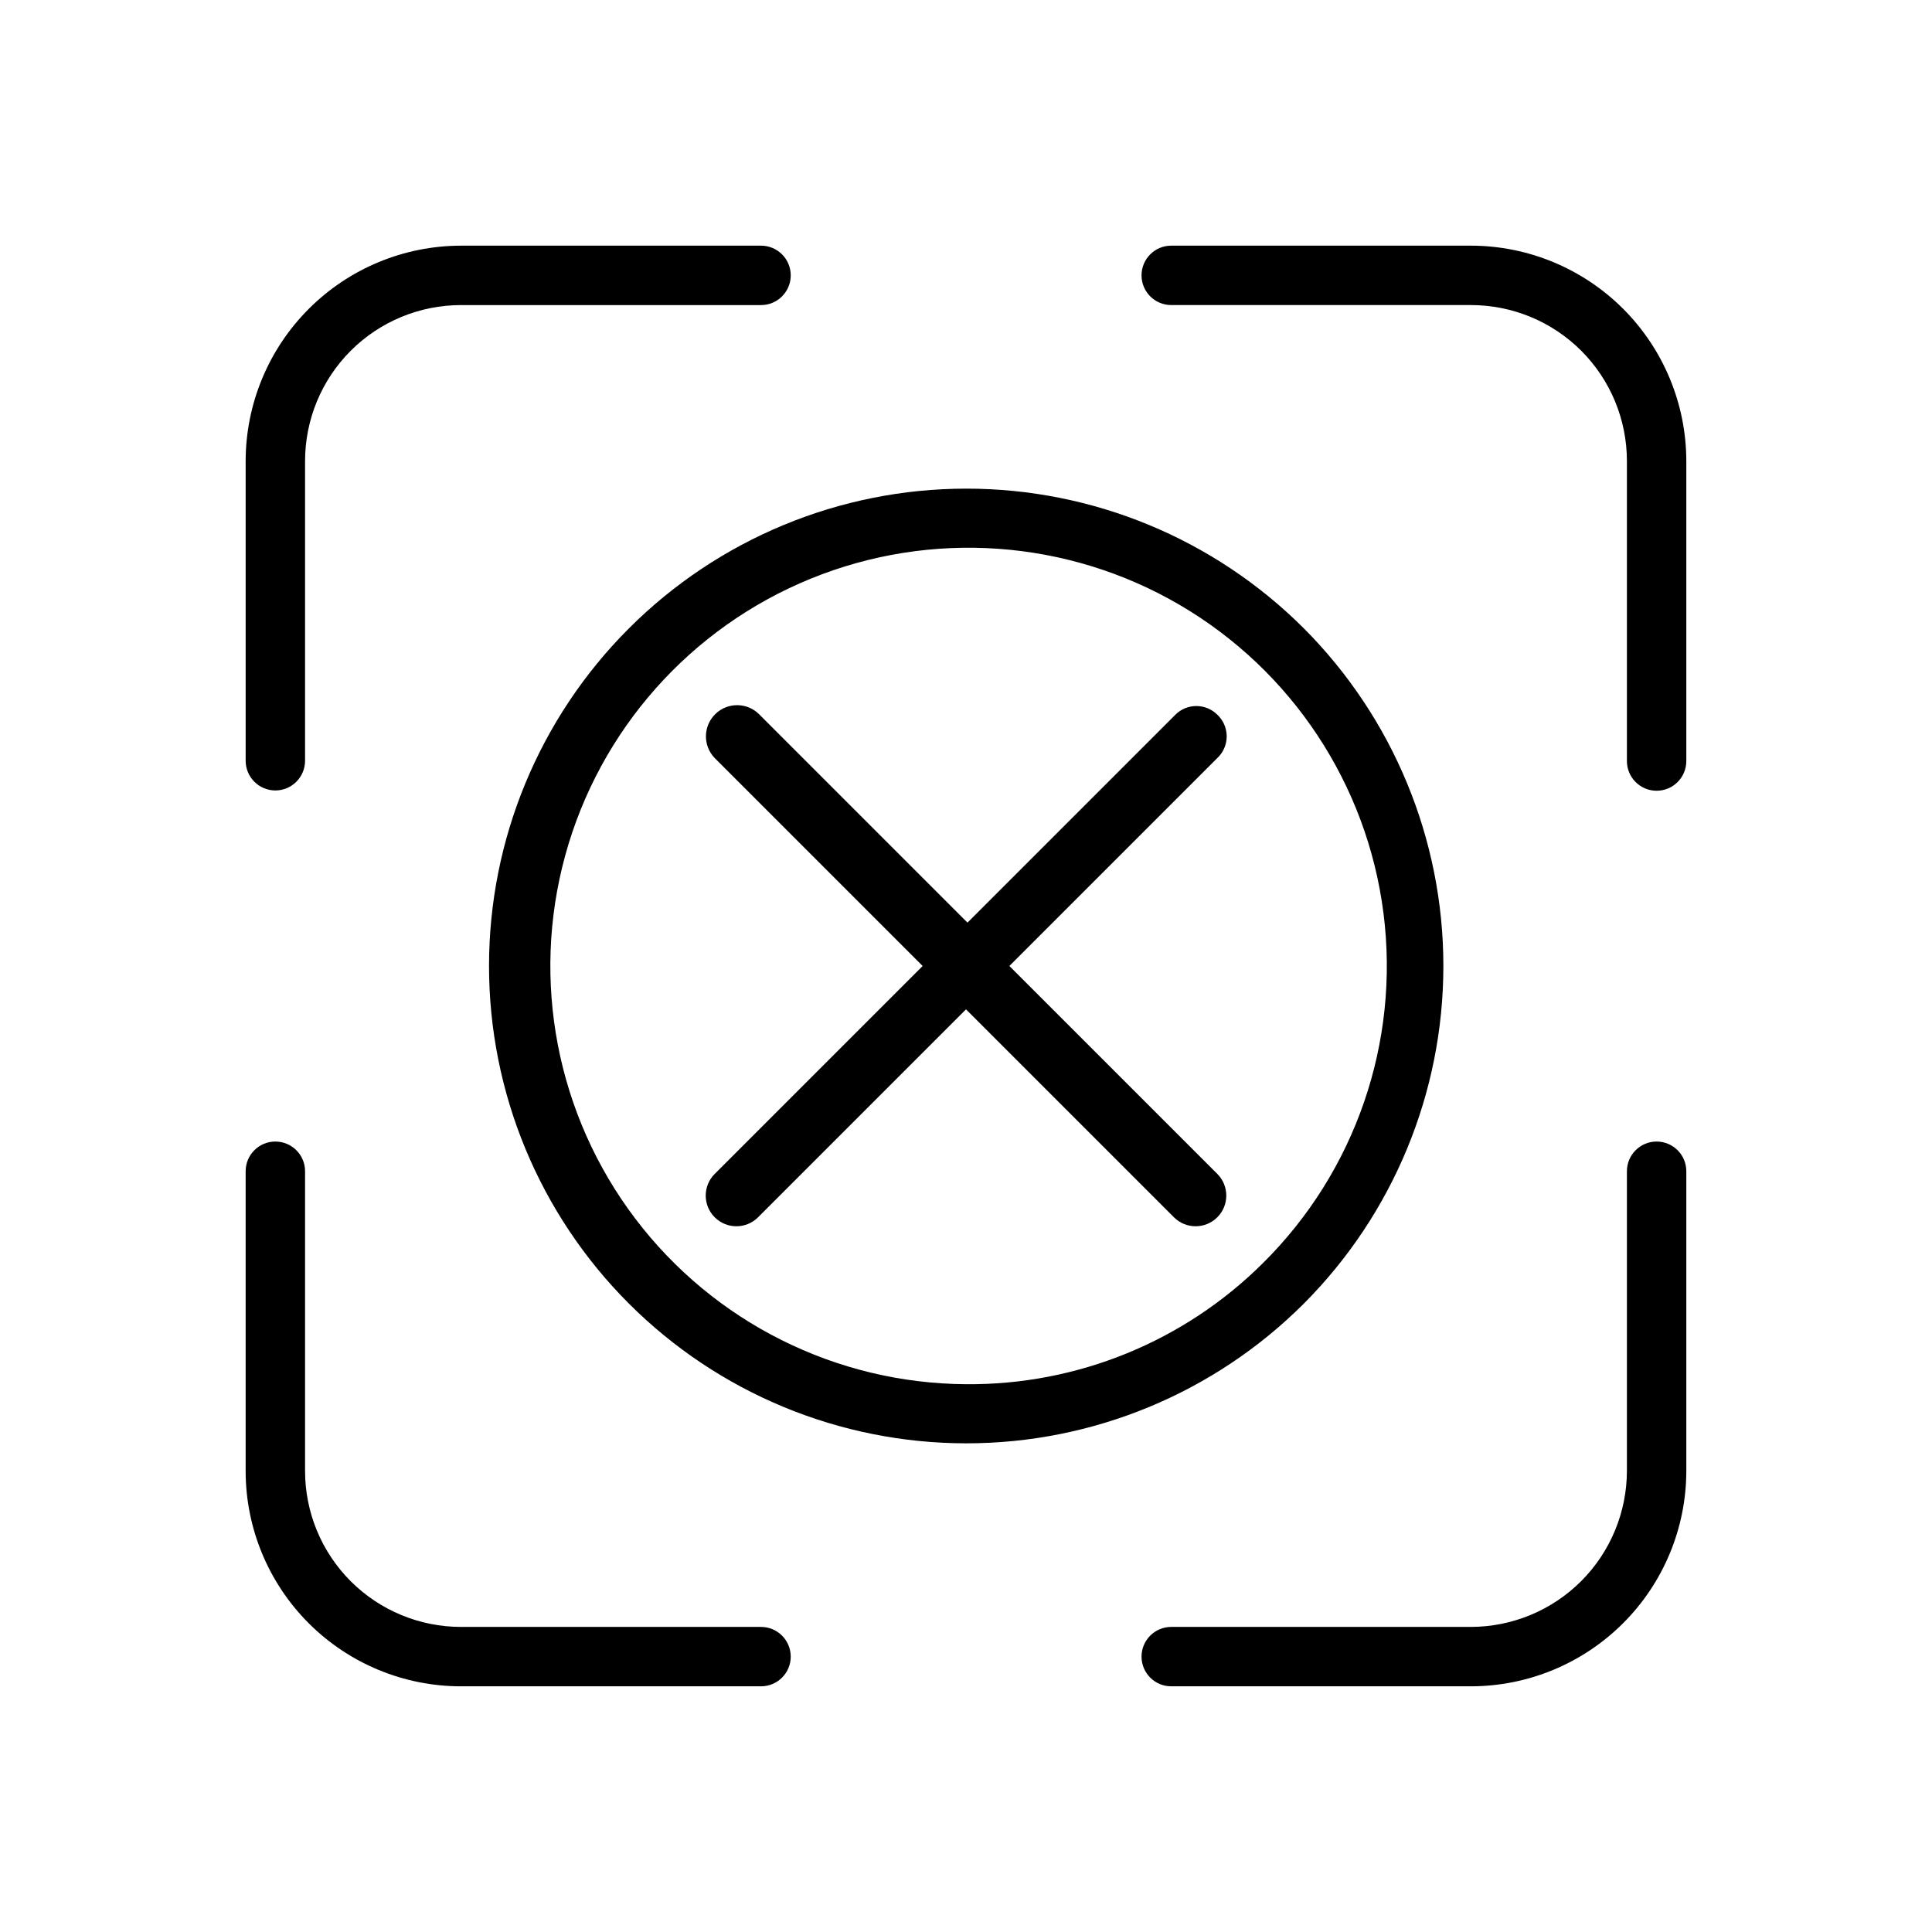 <?xml version="1.0" encoding="UTF-8"?>
<!-- Uploaded to: ICON Repo, www.svgrepo.com, Generator: ICON Repo Mixer Tools -->
<svg fill="#000000" width="800px" height="800px" version="1.1" viewBox="144 144 512 512" xmlns="http://www.w3.org/2000/svg">
 <g>
  <path d="m216.97 353.48c2.09 0 4.09-0.832 5.566-2.309 1.477-1.477 2.309-3.477 2.309-5.566v-79.426c0-10.961 4.352-21.473 12.102-29.227 7.754-7.75 18.266-12.102 29.227-12.102h79.508-0.004c4.348 0 7.875-3.527 7.875-7.875s-3.527-7.871-7.875-7.871h-79.504c-15.133 0.02-29.637 6.039-40.336 16.738-10.699 10.699-16.719 25.203-16.738 40.336v79.426c0 2.09 0.828 4.09 2.305 5.566 1.477 1.477 3.481 2.309 5.566 2.309z"/>
  <path d="m583.02 446.52c-4.348 0-7.871 3.523-7.871 7.871v79.43c-0.023 10.953-4.383 21.453-12.129 29.199-7.746 7.746-18.246 12.105-29.199 12.129h-79.43c-4.348 0-7.871 3.523-7.871 7.871 0 4.348 3.523 7.871 7.871 7.871h79.43c15.129-0.02 29.633-6.039 40.332-16.738s16.719-25.203 16.738-40.332v-79.43c0-2.09-0.828-4.09-2.305-5.566-1.477-1.477-3.481-2.305-5.566-2.305z"/>
  <path d="m345.6 575.15h-79.426c-10.961 0-21.473-4.356-29.227-12.105-7.75-7.75-12.102-18.262-12.102-29.223v-79.43c0-4.348-3.527-7.871-7.875-7.871s-7.871 3.523-7.871 7.871v79.43c0 15.137 6.012 29.652 16.715 40.355 10.703 10.703 25.223 16.715 40.359 16.715h79.508-0.004c4.348 0 7.875-3.523 7.875-7.871 0-4.348-3.527-7.871-7.875-7.871z"/>
  <path d="m533.82 209.1h-79.43c-4.348 0-7.871 3.523-7.871 7.871s3.523 7.875 7.871 7.875h79.43c10.961 0 21.473 4.352 29.223 12.102 7.75 7.754 12.105 18.266 12.105 29.227v79.508-0.004c0 4.348 3.523 7.875 7.871 7.875 4.348 0 7.871-3.527 7.871-7.875v-79.504c-0.02-15.133-6.039-29.637-16.738-40.336-10.699-10.699-25.203-16.719-40.332-16.738z"/>
  <path d="m489.5 310.49c-23.734-23.703-55.906-37.012-89.449-36.996-33.543 0.012-65.707 13.348-89.418 37.07-23.715 23.723-37.035 55.891-37.035 89.434 0 33.539 13.32 65.711 37.035 89.434 23.711 23.723 55.875 37.055 89.418 37.066 33.543 0.016 65.715-13.293 89.449-36.996 23.699-23.758 37.008-55.949 37.008-89.504 0-33.559-13.309-65.746-37.008-89.508zm-89.504 200.34c-34.449-0.215-66.836-16.434-87.645-43.883-20.805-27.453-27.668-63.02-18.562-96.242 9.102-33.223 33.133-60.324 65.027-73.336 31.891-13.012 68.023-10.457 97.77 6.914 29.742 17.375 49.723 47.59 54.055 81.762 4.336 34.172-7.461 68.418-31.926 92.668-20.887 20.805-49.242 32.371-78.719 32.117z"/>
  <path d="m466.6 333.4c-3.07-3.055-8.031-3.055-11.102 0l-55.105 55.105-55.105-55.105h0.004c-3.176-3.285-8.41-3.371-11.691-0.199-3.281 3.176-3.371 8.41-0.195 11.691l55.105 55.105-55.105 55.105v-0.004c-3.176 3.176-3.176 8.32 0 11.496 3.172 3.172 8.316 3.172 11.492 0l55.105-55.105 55.105 55.105h-0.004c3.176 3.172 8.32 3.172 11.496 0 3.172-3.176 3.172-8.32 0-11.496l-55.105-55.105 55.105-55.105v0.004c1.59-1.488 2.488-3.57 2.488-5.746 0-2.18-0.898-4.258-2.488-5.746z"/>
 </g>
</svg>
